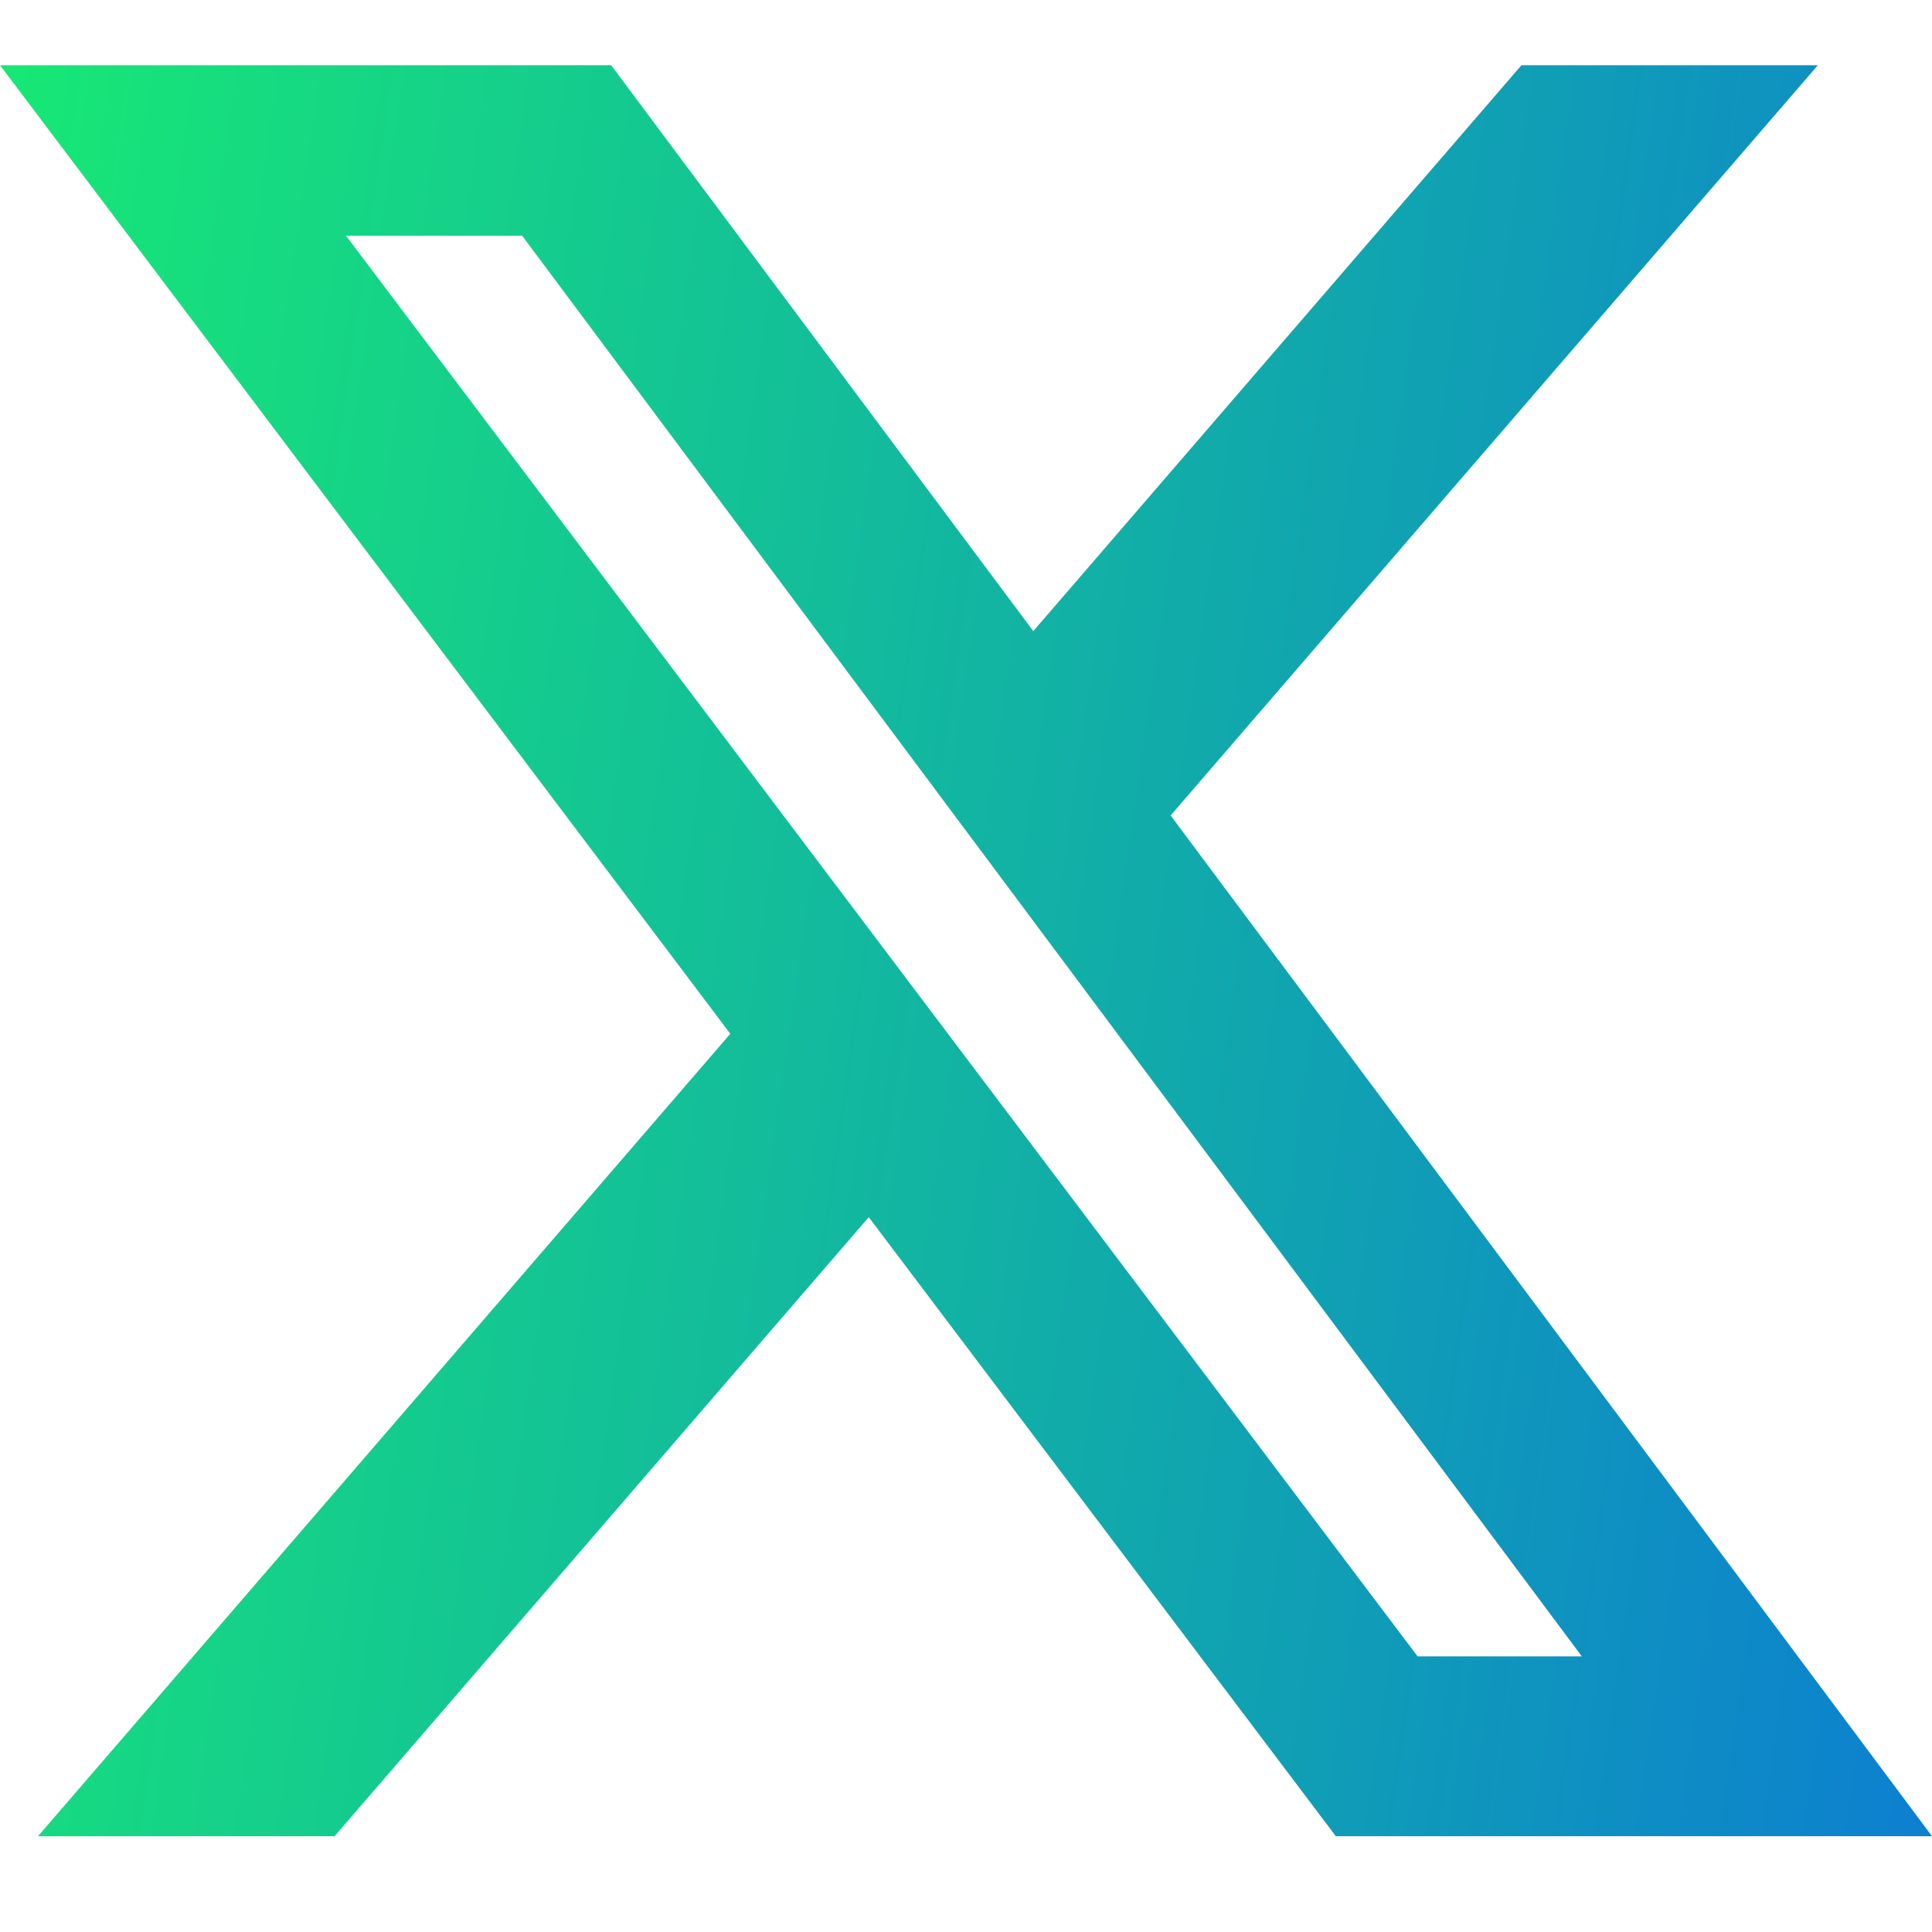 <svg width="12" height="12" viewBox="0 0 12 12" fill="none" xmlns="http://www.w3.org/2000/svg">
<path d="M9.451 0.405H11.291L7.271 5.065L12 11.405H8.297L5.396 7.56L2.078 11.405H0.236L4.536 6.421L3.05176e-05 0.405H3.796L6.418 3.92L9.45 0.405H9.451ZM8.805 10.288H9.825L3.243 1.464H2.149L8.805 10.288Z" fill="url(#paint0_linear_42_1228)"/>
<defs>
<linearGradient id="paint0_linear_42_1228" x1="-0.632" y1="-2.671" x2="16.067" y2="-0.279" gradientUnits="userSpaceOnUse">
<stop stop-color="#18F06E"/>
<stop offset="1" stop-color="#0B6DE0"/>
</linearGradient>
</defs>
</svg>
